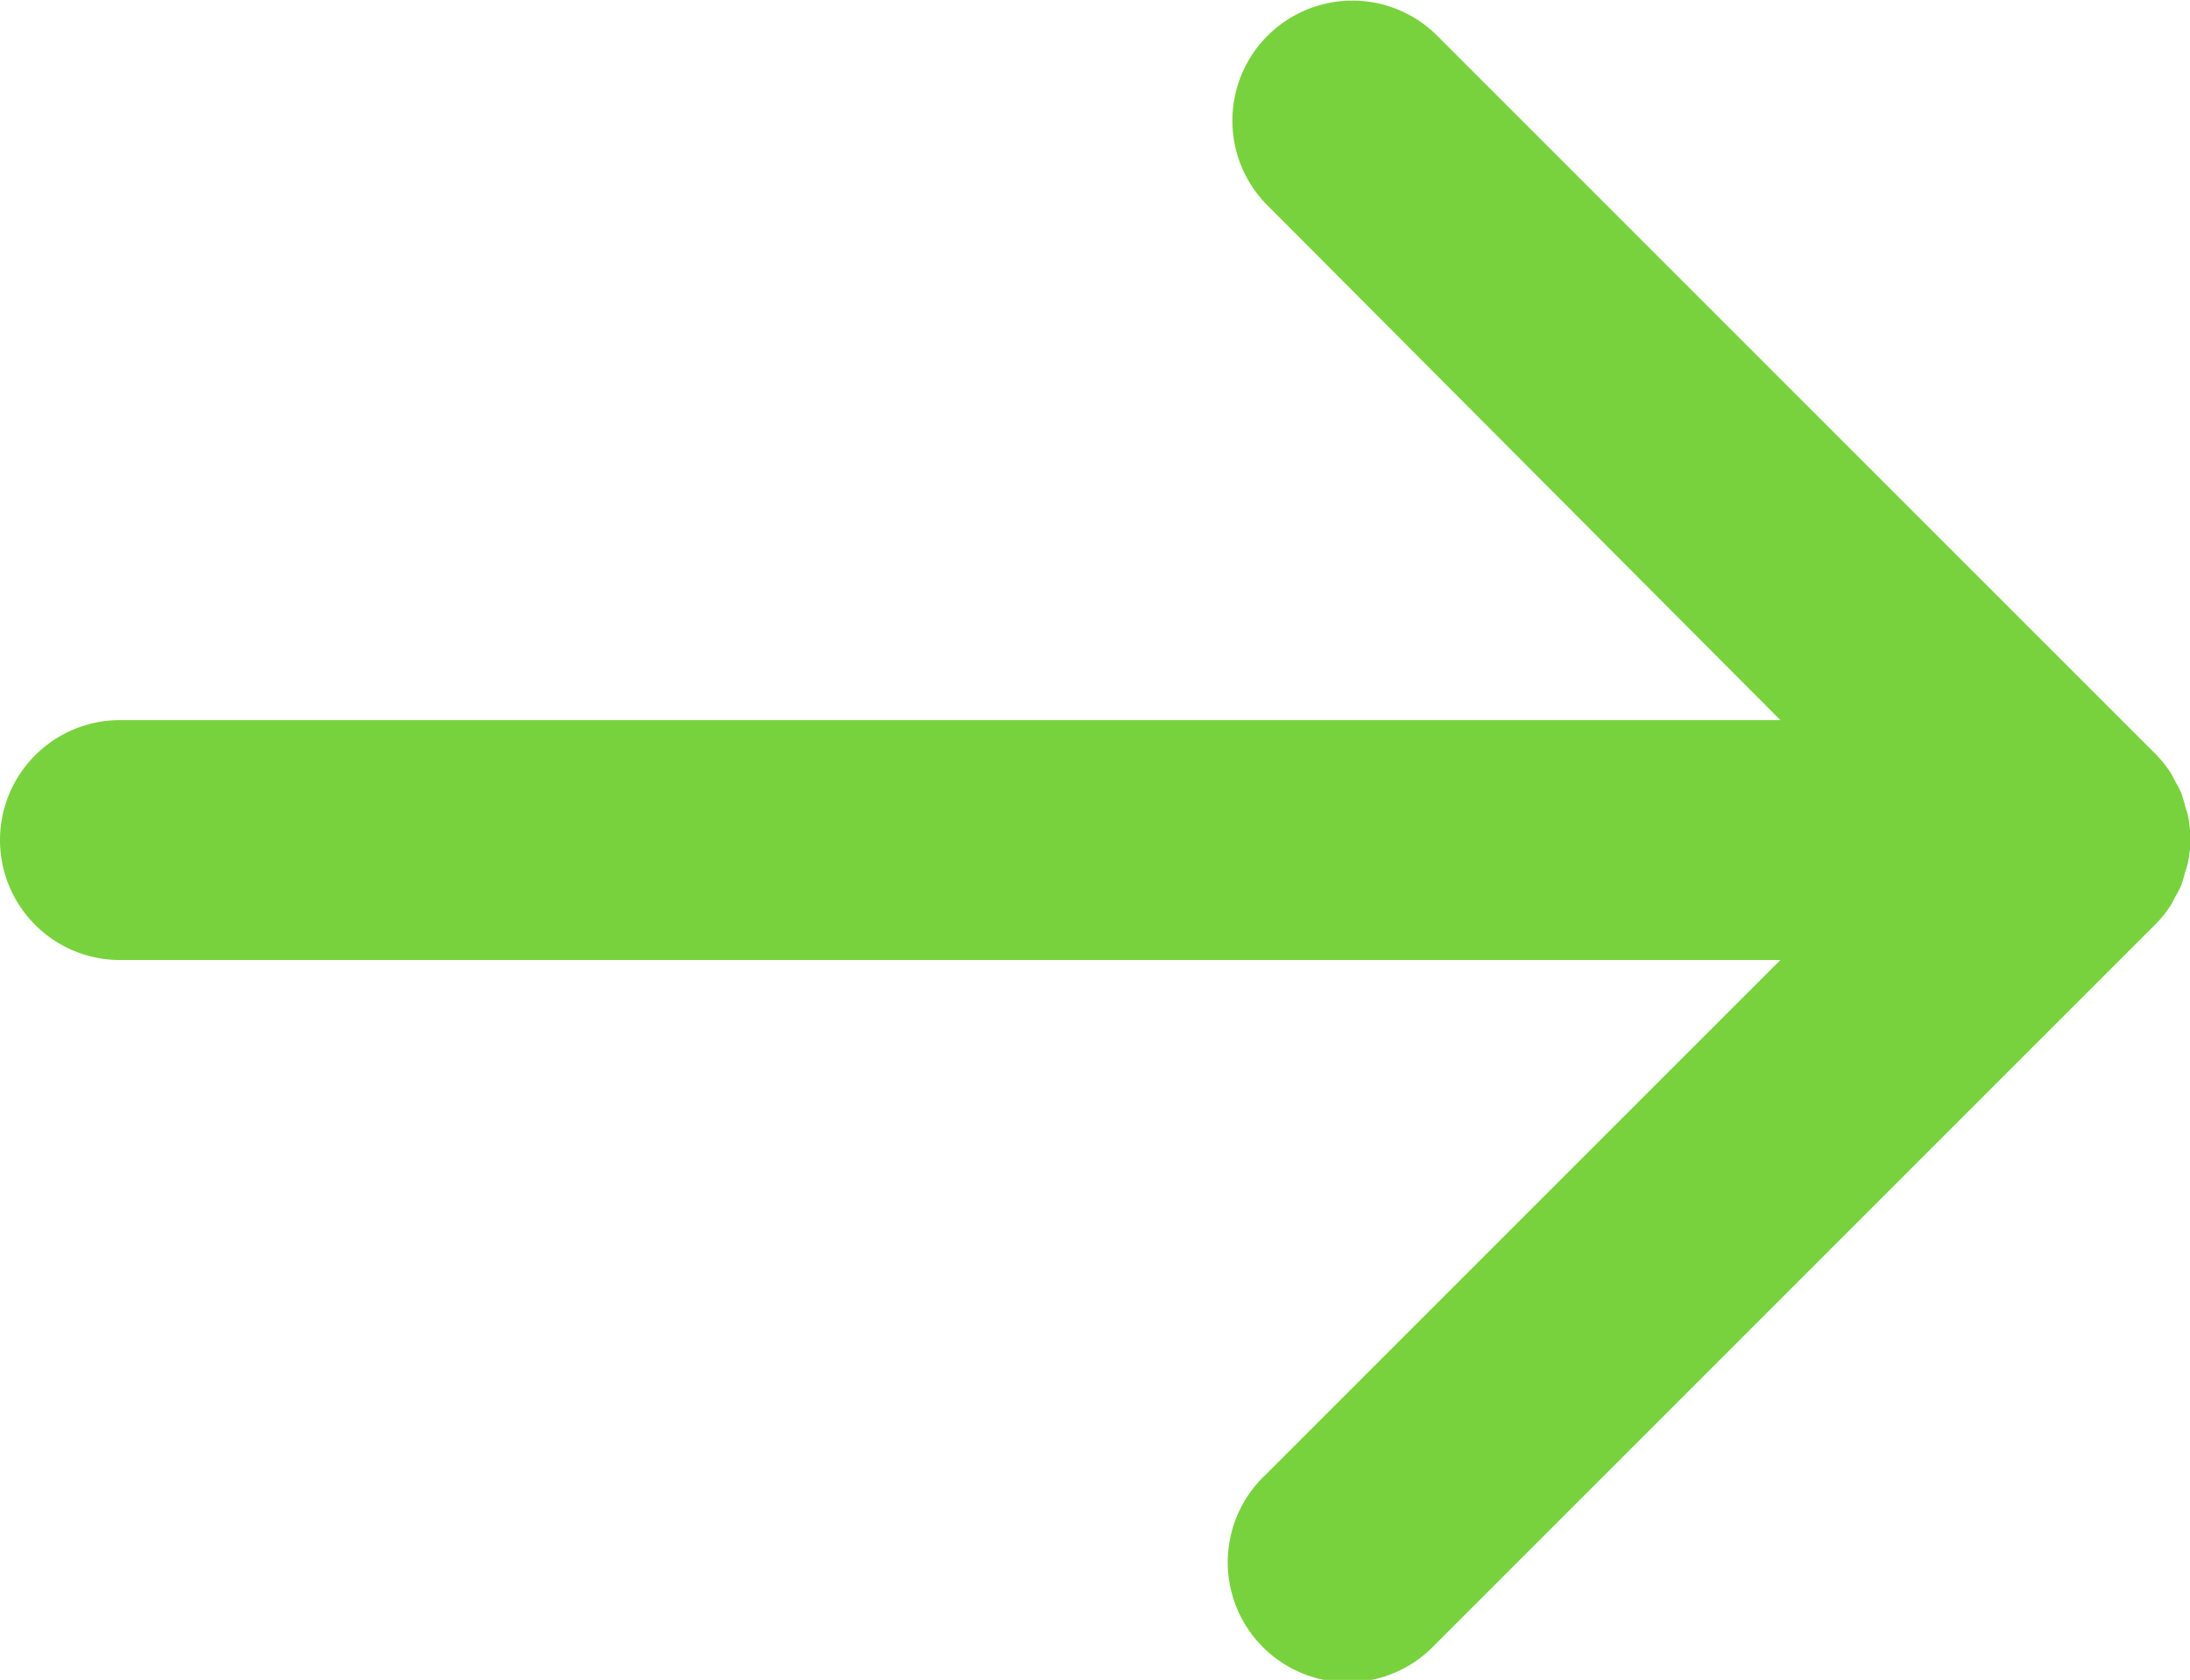 <svg xmlns="http://www.w3.org/2000/svg" xmlns:xlink="http://www.w3.org/1999/xlink" width="17.333" height="13.297" viewBox="0 0 17.333 13.297">
  <defs>
    <clipPath id="clip-path">
      <rect id="Rectangle_156" data-name="Rectangle 156" width="17.333" height="13.297" transform="translate(0 0)" fill="#78d23d"/>
    </clipPath>
  </defs>
  <g id="Group_32520" data-name="Group 32520" transform="translate(0 0)">
    <g id="Group_317" data-name="Group 317" transform="translate(0 0)" clip-path="url(#clip-path)">
      <path id="Path_231" data-name="Path 231" d="M0,6.649a.95.95,0,0,0,.95.95H14.091l-4.077,4.077a.95.95,0,1,0,1.343,1.343l5.7-5.7a.966.966,0,0,0,.119-.146c.015-.023.026-.048.039-.072a.948.948,0,0,0,.048-.092.94.94,0,0,0,.03-.1c.008-.027.018-.053.024-.081a.952.952,0,0,0,0-.372c-.006-.028-.016-.054-.024-.081a.957.957,0,0,0-.03-.1.984.984,0,0,0-.048-.092c-.013-.024-.024-.049-.039-.072a.957.957,0,0,0-.119-.146l-5.7-5.7a.95.95,0,0,0-1.343,1.343L14.091,5.7H.95a.95.95,0,0,0-.95.95" transform="translate(0 0)" fill="#78d23d"/>
    </g>
  </g>
</svg>
